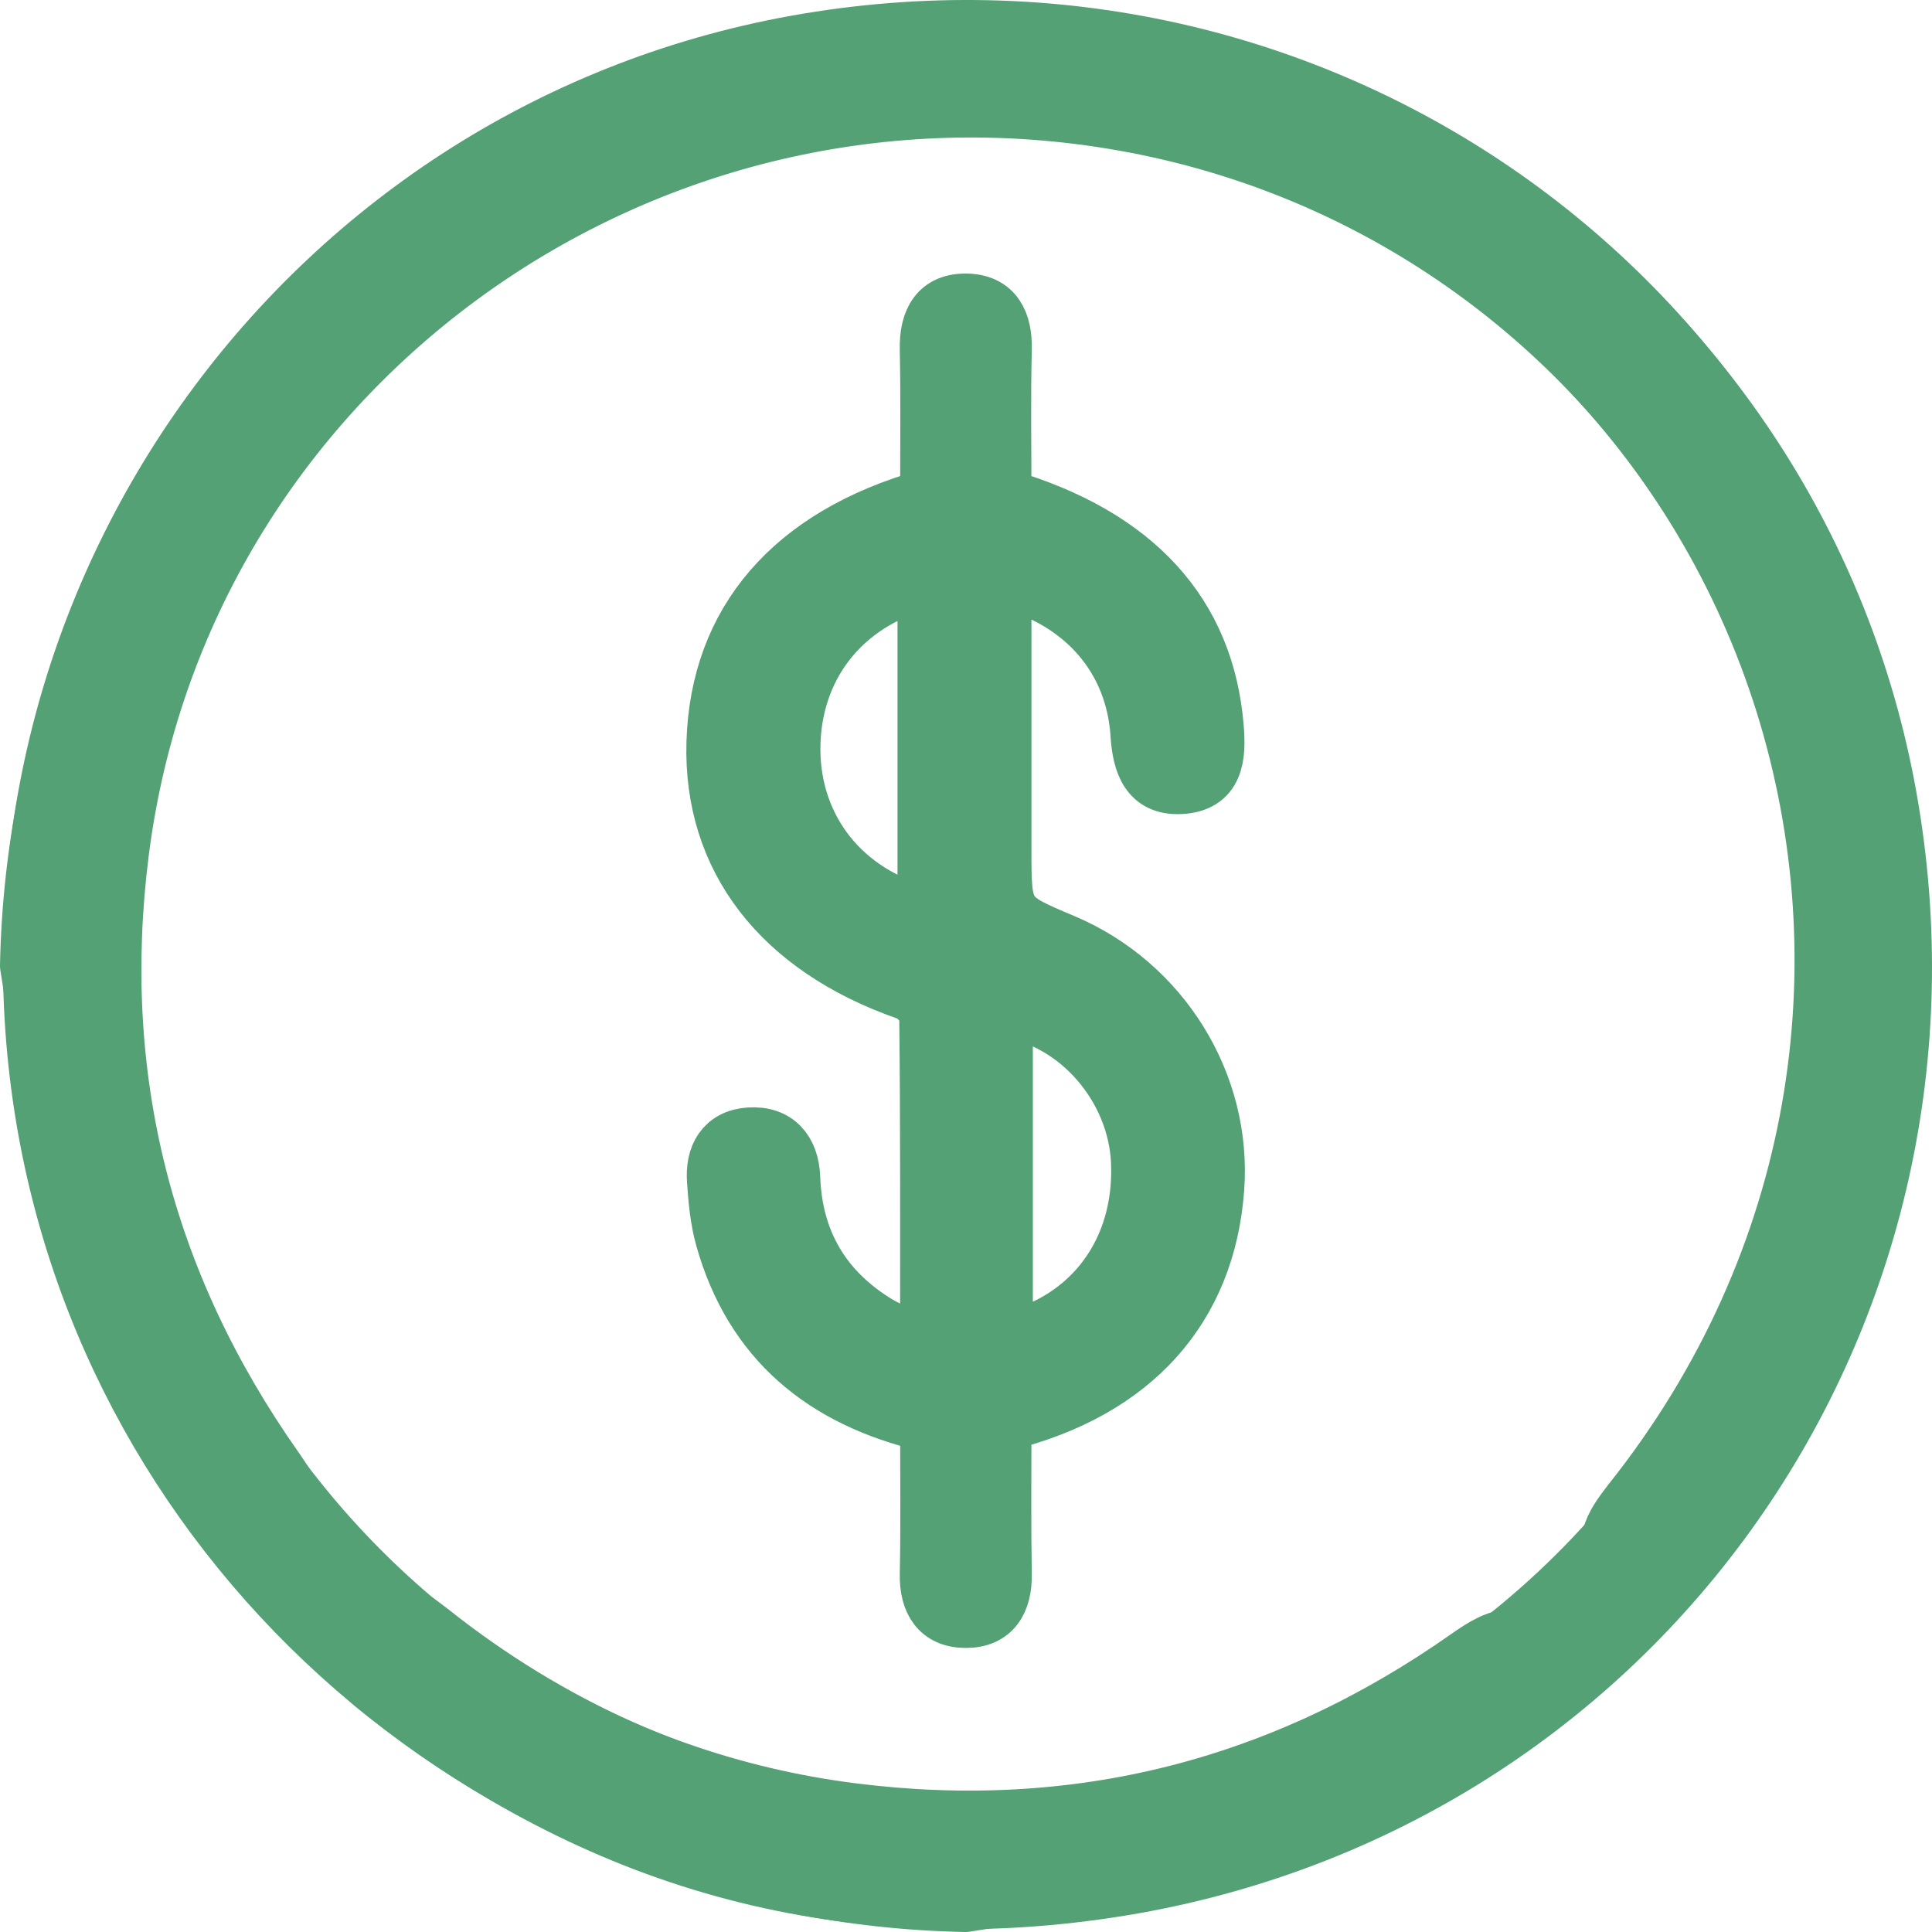 <svg width="72" height="72" viewBox="0 0 72 72" fill="none" xmlns="http://www.w3.org/2000/svg">
<path d="M60.508 58.576C61.578 59.453 62.345 58.712 63.035 57.841C69.385 49.84 71.984 40.737 70.462 30.666C67.522 11.196 49.47 -1.75 30.077 1.499C11.489 4.613 -1.25 22.182 1.477 40.937C3.946 57.944 18.684 70.665 35.982 71C39.025 70.504 42.101 70.168 45.092 69.466C49.367 68.453 53.254 66.481 56.742 63.805C57.194 63.457 57.613 62.69 57.555 62.161C57.51 61.716 56.8 61.071 56.323 61C55.814 60.929 55.163 61.361 54.673 61.703C47.761 66.571 40.108 68.511 31.74 67.448C13.939 65.178 1.599 48.37 4.552 30.512C7.66 11.725 26.66 -0.229 44.854 5.155C66.852 11.666 75.065 37.926 60.733 55.933C60.056 56.803 59.437 57.699 60.508 58.576ZM42.384 27.372C42.455 28.474 42.765 29.396 43.99 29.338C45.356 29.274 45.447 28.203 45.35 27.095C45.002 22.852 42.352 19.919 37.439 18.475C37.439 16.682 37.407 14.851 37.452 13.02C37.478 11.995 37.111 11.235 36.06 11.196C34.919 11.157 34.506 11.924 34.532 13.027C34.57 14.858 34.545 16.689 34.545 18.481C29.471 19.919 26.718 23.136 26.582 27.668C26.453 32.02 29.045 35.366 33.777 37.017C34.093 37.126 34.506 37.565 34.512 37.855C34.557 41.859 34.545 45.869 34.545 50.066C33.829 49.757 33.229 49.582 32.714 49.267C30.715 48.041 29.651 46.249 29.567 43.883C29.529 42.864 28.974 42.2 27.923 42.271C26.924 42.342 26.531 43.071 26.602 44.012C26.653 44.734 26.718 45.463 26.911 46.153C27.994 50.008 30.663 52.194 34.545 53.109C34.545 54.992 34.57 56.829 34.532 58.66C34.512 59.711 34.951 60.414 35.995 60.414C37.04 60.414 37.472 59.705 37.452 58.654C37.42 56.823 37.439 54.985 37.439 53.077C42.275 51.884 45.041 48.77 45.369 44.296C45.66 40.363 43.332 36.611 39.644 35.057C37.439 34.129 37.439 34.129 37.439 31.64V21.66C40.366 22.433 42.204 24.567 42.384 27.372ZM34.448 34.025C31.476 33.277 29.587 30.886 29.574 27.946C29.561 24.909 31.411 22.498 34.448 21.705V34.025ZM37.491 37.661C40.141 38.061 42.281 40.543 42.404 43.296C42.546 46.584 40.65 49.183 37.491 49.911V37.661Z" fill="#53A174" stroke="#53A174" stroke-width="2" stroke-miterlimit="10" stroke-linecap="round" stroke-linejoin="round"/>
<path d="M13.424 60.517C12.547 61.587 13.288 62.354 14.159 63.044C22.16 69.394 31.263 71.993 41.334 70.471C60.804 67.531 73.75 49.479 70.501 30.086C67.387 11.499 49.818 -1.241 31.063 1.486C14.056 3.955 1.335 18.694 1 35.992C1.496 39.035 1.832 42.11 2.534 45.102C3.547 49.376 5.519 53.264 8.195 56.752C8.543 57.203 9.31 57.622 9.839 57.564C10.284 57.519 10.929 56.81 11 56.333C11.07 55.823 10.639 55.172 10.297 54.682C5.429 47.771 3.489 40.118 4.552 31.749C6.822 13.949 23.63 1.609 41.488 4.561C60.276 7.669 72.229 26.669 66.845 44.863C60.334 66.861 34.074 75.075 16.067 60.742C15.197 60.065 14.307 59.447 13.424 60.517Z" fill="#53A174" stroke="#53A174" stroke-width="2" stroke-miterlimit="10" stroke-linecap="round" stroke-linejoin="round"/>
</svg>
